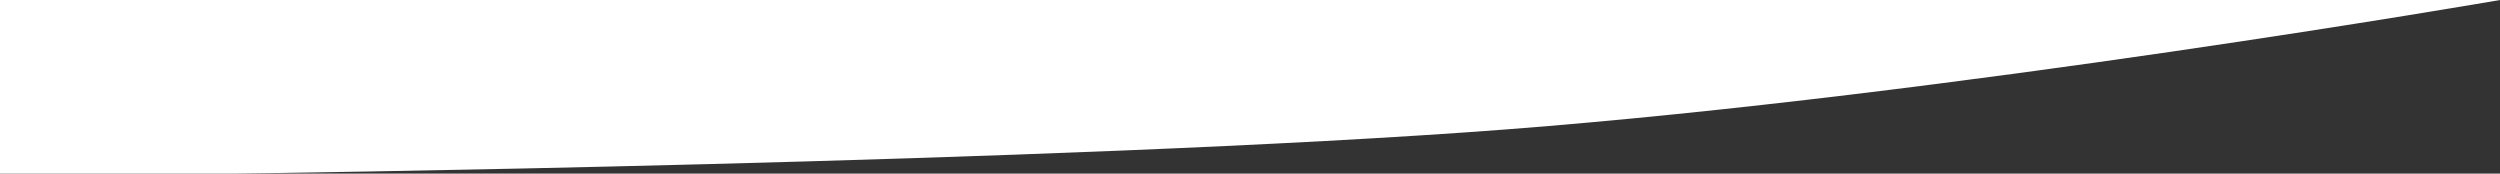 <svg xmlns="http://www.w3.org/2000/svg" width="1440" height="100" viewBox="0 0 1440 100" fill="none"><rect x="0" y="0" width="1440" height="100" fill="#333333" stroke="none"/><path fill-rule="evenodd" clip-rule="evenodd" d="M1440 0H0V100H135C135 100 613.339 94.026 868.156 74.5C1122.97 54.974 1440 0 1440 0Z" fill="white"></path></svg>